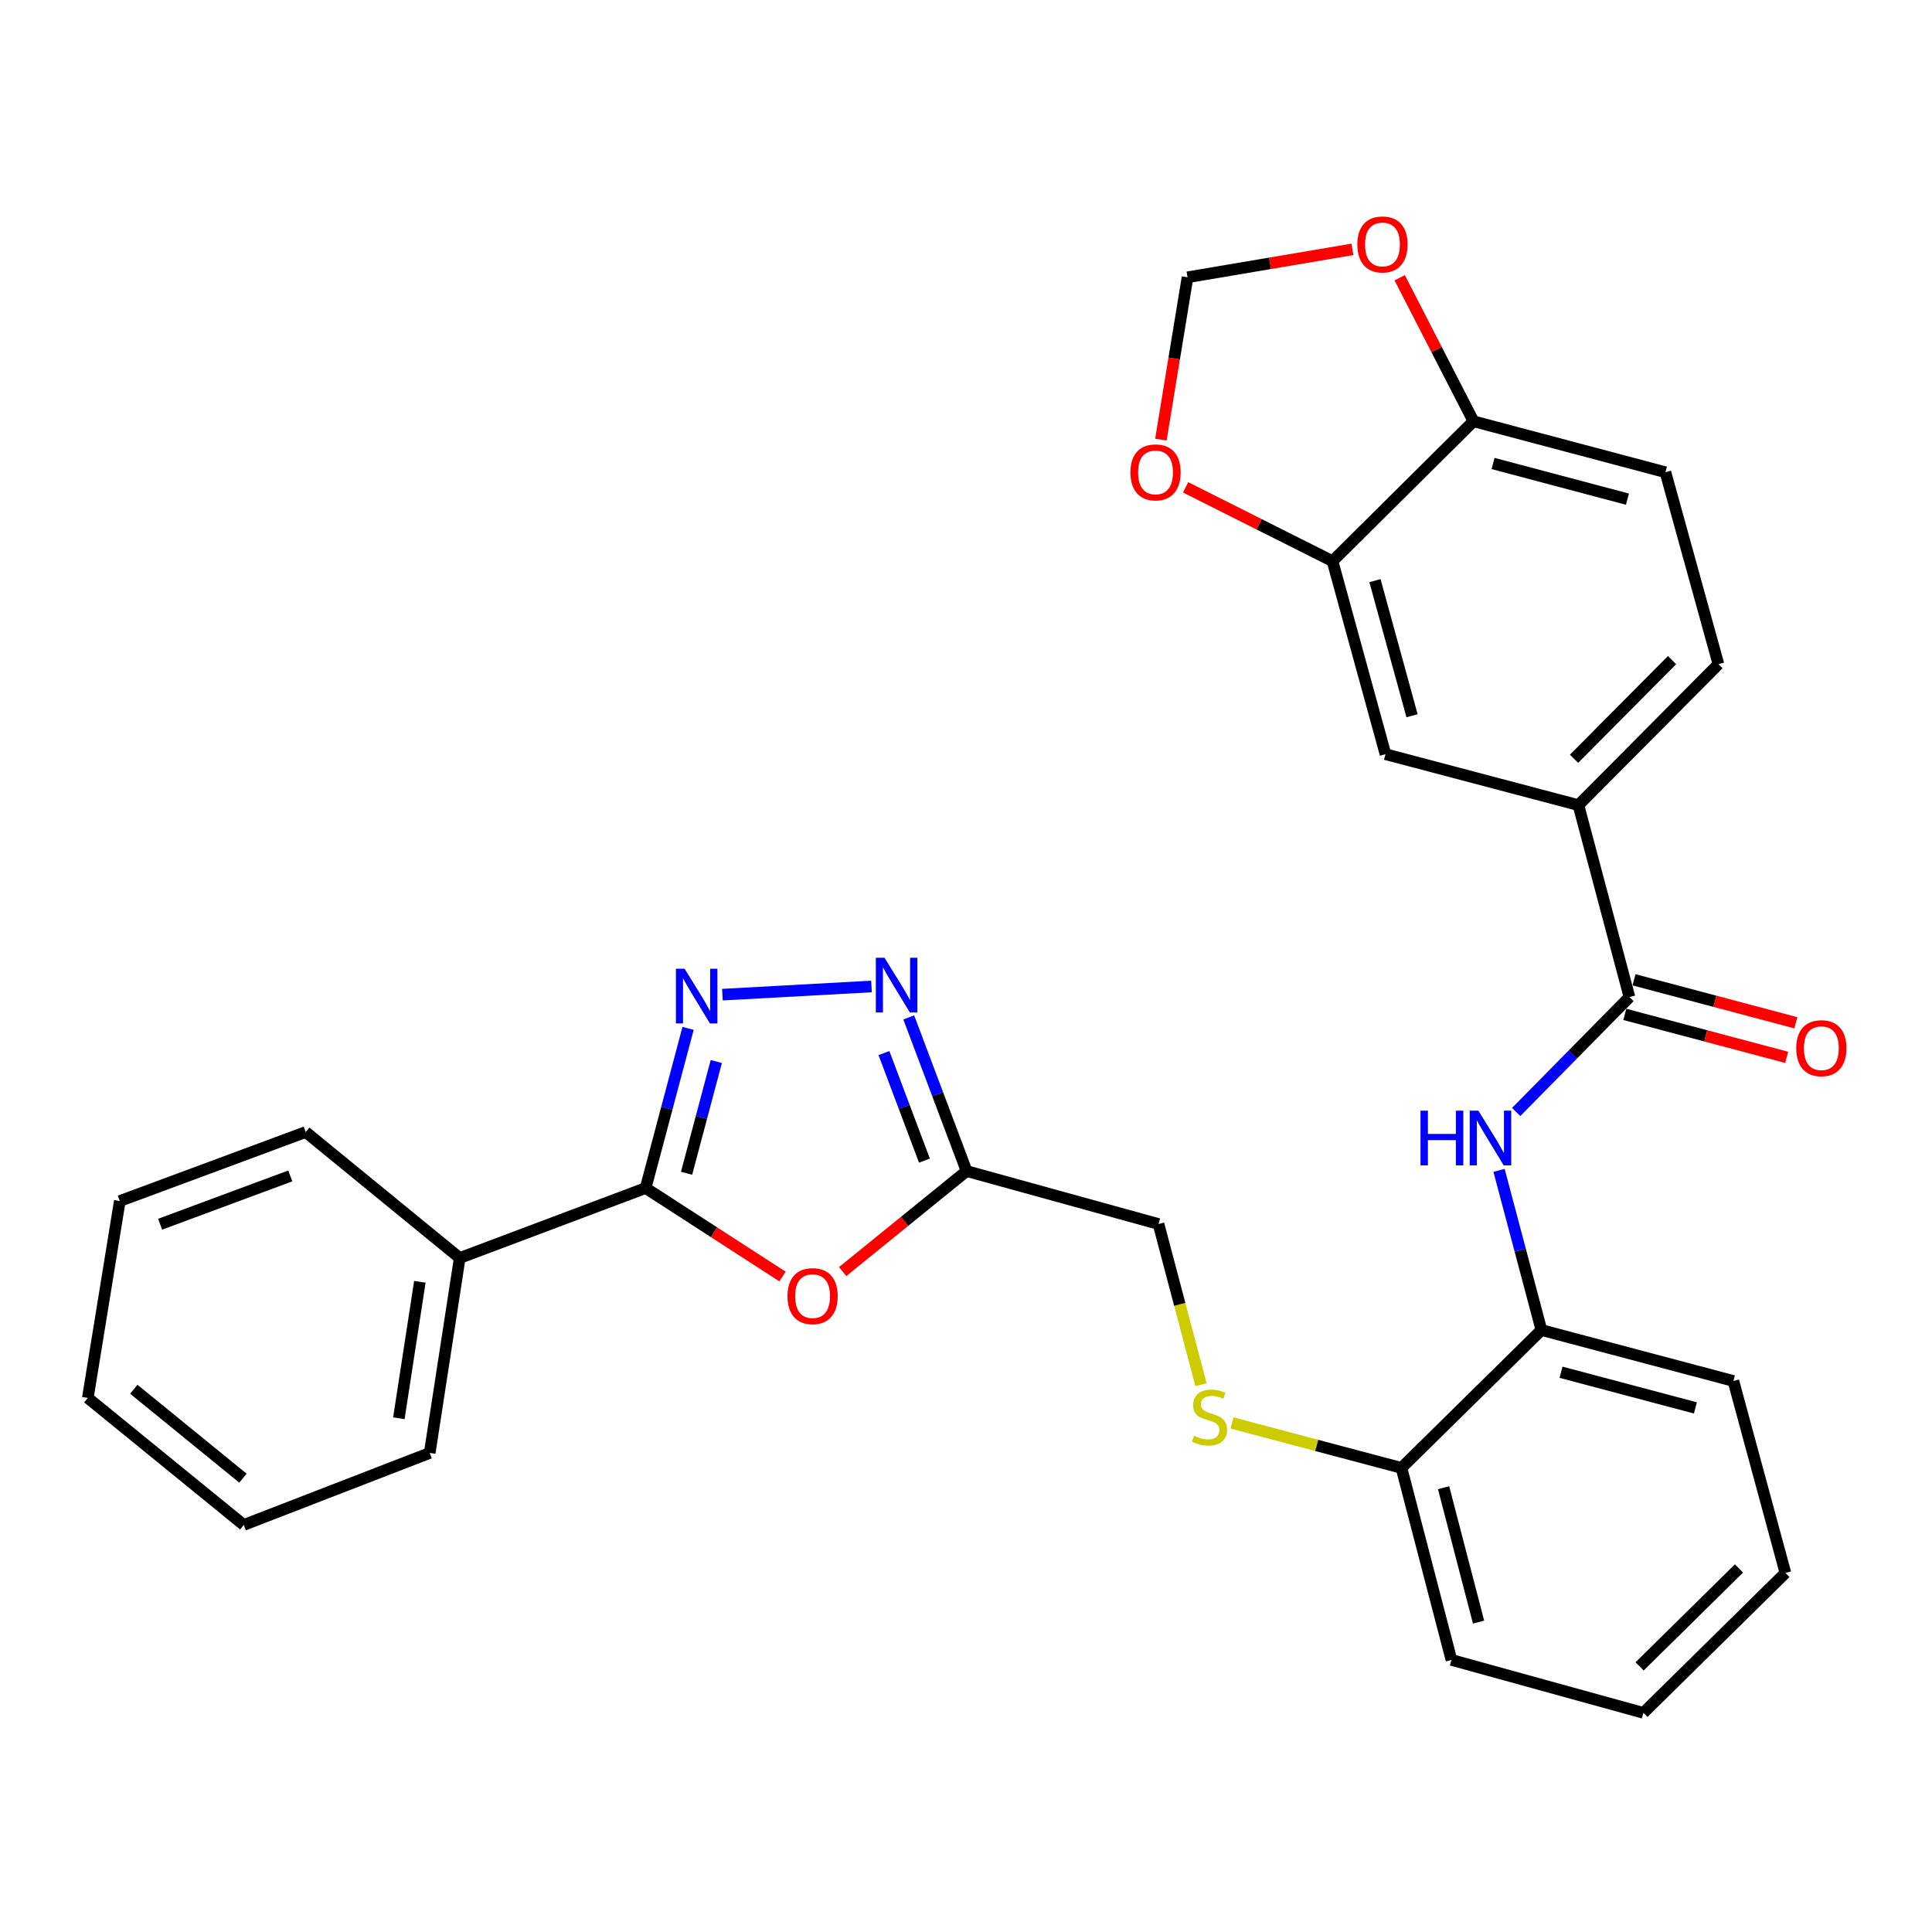 <?xml version='1.0' encoding='iso-8859-1'?>
<svg version='1.1' baseProfile='full'
              xmlns='http://www.w3.org/2000/svg'
                      xmlns:rdkit='http://www.rdkit.org/xml'
                      xmlns:xlink='http://www.w3.org/1999/xlink'
                  xml:space='preserve'
width='1000px' height='1000px' viewBox='0 0 1000 1000'>
<!-- END OF HEADER -->
<rect style='opacity:1.0;fill:#FFFFFF;stroke:none' width='1000' height='1000' x='0' y='0'> </rect>
<path class='bond-0' d='M 356.147,532.292 L 345.161,573.607' style='fill:none;fill-rule:evenodd;stroke:#0000FF;stroke-width:6px;stroke-linecap:butt;stroke-linejoin:miter;stroke-opacity:1' />
<path class='bond-0' d='M 345.161,573.607 L 334.176,614.923' style='fill:none;fill-rule:evenodd;stroke:#000000;stroke-width:6px;stroke-linecap:butt;stroke-linejoin:miter;stroke-opacity:1' />
<path class='bond-0' d='M 370.748,549.445 L 363.058,578.366' style='fill:none;fill-rule:evenodd;stroke:#0000FF;stroke-width:6px;stroke-linecap:butt;stroke-linejoin:miter;stroke-opacity:1' />
<path class='bond-0' d='M 363.058,578.366 L 355.368,607.286' style='fill:none;fill-rule:evenodd;stroke:#000000;stroke-width:6px;stroke-linecap:butt;stroke-linejoin:miter;stroke-opacity:1' />
<path class='bond-2' d='M 373.926,514.83 L 451.075,510.596' style='fill:none;fill-rule:evenodd;stroke:#0000FF;stroke-width:6px;stroke-linecap:butt;stroke-linejoin:miter;stroke-opacity:1' />
<path class='bond-1' d='M 334.176,614.923 L 369.599,637.825' style='fill:none;fill-rule:evenodd;stroke:#000000;stroke-width:6px;stroke-linecap:butt;stroke-linejoin:miter;stroke-opacity:1' />
<path class='bond-1' d='M 369.599,637.825 L 405.022,660.728' style='fill:none;fill-rule:evenodd;stroke:#FF0000;stroke-width:6px;stroke-linecap:butt;stroke-linejoin:miter;stroke-opacity:1' />
<path class='bond-16' d='M 334.176,614.923 L 237.953,651.136' style='fill:none;fill-rule:evenodd;stroke:#000000;stroke-width:6px;stroke-linecap:butt;stroke-linejoin:miter;stroke-opacity:1' />
<path class='bond-30' d='M 436.161,658.17 L 468.233,632.153' style='fill:none;fill-rule:evenodd;stroke:#FF0000;stroke-width:6px;stroke-linecap:butt;stroke-linejoin:miter;stroke-opacity:1' />
<path class='bond-30' d='M 468.233,632.153 L 500.306,606.137' style='fill:none;fill-rule:evenodd;stroke:#000000;stroke-width:6px;stroke-linecap:butt;stroke-linejoin:miter;stroke-opacity:1' />
<path class='bond-3' d='M 470.37,526.614 L 485.338,566.375' style='fill:none;fill-rule:evenodd;stroke:#0000FF;stroke-width:6px;stroke-linecap:butt;stroke-linejoin:miter;stroke-opacity:1' />
<path class='bond-3' d='M 485.338,566.375 L 500.306,606.137' style='fill:none;fill-rule:evenodd;stroke:#000000;stroke-width:6px;stroke-linecap:butt;stroke-linejoin:miter;stroke-opacity:1' />
<path class='bond-3' d='M 457.529,545.066 L 468.007,572.899' style='fill:none;fill-rule:evenodd;stroke:#0000FF;stroke-width:6px;stroke-linecap:butt;stroke-linejoin:miter;stroke-opacity:1' />
<path class='bond-3' d='M 468.007,572.899 L 478.484,600.732' style='fill:none;fill-rule:evenodd;stroke:#000000;stroke-width:6px;stroke-linecap:butt;stroke-linejoin:miter;stroke-opacity:1' />
<path class='bond-18' d='M 500.306,606.137 L 599.646,633.554' style='fill:none;fill-rule:evenodd;stroke:#000000;stroke-width:6px;stroke-linecap:butt;stroke-linejoin:miter;stroke-opacity:1' />
<path class='bond-4' d='M 843.389,516.096 L 814.078,545.827' style='fill:none;fill-rule:evenodd;stroke:#000000;stroke-width:6px;stroke-linecap:butt;stroke-linejoin:miter;stroke-opacity:1' />
<path class='bond-4' d='M 814.078,545.827 L 784.767,575.557' style='fill:none;fill-rule:evenodd;stroke:#0000FF;stroke-width:6px;stroke-linecap:butt;stroke-linejoin:miter;stroke-opacity:1' />
<path class='bond-6' d='M 843.389,516.096 L 816.99,416.735' style='fill:none;fill-rule:evenodd;stroke:#000000;stroke-width:6px;stroke-linecap:butt;stroke-linejoin:miter;stroke-opacity:1' />
<path class='bond-17' d='M 841.013,525.046 L 882.899,536.163' style='fill:none;fill-rule:evenodd;stroke:#000000;stroke-width:6px;stroke-linecap:butt;stroke-linejoin:miter;stroke-opacity:1' />
<path class='bond-17' d='M 882.899,536.163 L 924.784,547.281' style='fill:none;fill-rule:evenodd;stroke:#FF0000;stroke-width:6px;stroke-linecap:butt;stroke-linejoin:miter;stroke-opacity:1' />
<path class='bond-17' d='M 845.764,507.147 L 887.65,518.265' style='fill:none;fill-rule:evenodd;stroke:#000000;stroke-width:6px;stroke-linecap:butt;stroke-linejoin:miter;stroke-opacity:1' />
<path class='bond-17' d='M 887.65,518.265 L 929.535,529.383' style='fill:none;fill-rule:evenodd;stroke:#FF0000;stroke-width:6px;stroke-linecap:butt;stroke-linejoin:miter;stroke-opacity:1' />
<path class='bond-5' d='M 775.905,605.779 L 786.869,647.099' style='fill:none;fill-rule:evenodd;stroke:#0000FF;stroke-width:6px;stroke-linecap:butt;stroke-linejoin:miter;stroke-opacity:1' />
<path class='bond-5' d='M 786.869,647.099 L 797.834,688.42' style='fill:none;fill-rule:evenodd;stroke:#000000;stroke-width:6px;stroke-linecap:butt;stroke-linejoin:miter;stroke-opacity:1' />
<path class='bond-9' d='M 816.99,416.735 L 717.125,390.357' style='fill:none;fill-rule:evenodd;stroke:#000000;stroke-width:6px;stroke-linecap:butt;stroke-linejoin:miter;stroke-opacity:1' />
<path class='bond-19' d='M 816.99,416.735 L 889.458,343.783' style='fill:none;fill-rule:evenodd;stroke:#000000;stroke-width:6px;stroke-linecap:butt;stroke-linejoin:miter;stroke-opacity:1' />
<path class='bond-19' d='M 814.722,392.742 L 865.45,341.675' style='fill:none;fill-rule:evenodd;stroke:#000000;stroke-width:6px;stroke-linecap:butt;stroke-linejoin:miter;stroke-opacity:1' />
<path class='bond-7' d='M 689.707,290.461 L 717.125,390.357' style='fill:none;fill-rule:evenodd;stroke:#000000;stroke-width:6px;stroke-linecap:butt;stroke-linejoin:miter;stroke-opacity:1' />
<path class='bond-7' d='M 711.678,300.544 L 730.87,370.471' style='fill:none;fill-rule:evenodd;stroke:#000000;stroke-width:6px;stroke-linecap:butt;stroke-linejoin:miter;stroke-opacity:1' />
<path class='bond-12' d='M 689.707,290.461 L 651.687,271.352' style='fill:none;fill-rule:evenodd;stroke:#000000;stroke-width:6px;stroke-linecap:butt;stroke-linejoin:miter;stroke-opacity:1' />
<path class='bond-12' d='M 651.687,271.352 L 613.666,252.244' style='fill:none;fill-rule:evenodd;stroke:#FF0000;stroke-width:6px;stroke-linecap:butt;stroke-linejoin:miter;stroke-opacity:1' />
<path class='bond-33' d='M 689.707,290.461 L 762.659,218.044' style='fill:none;fill-rule:evenodd;stroke:#000000;stroke-width:6px;stroke-linecap:butt;stroke-linejoin:miter;stroke-opacity:1' />
<path class='bond-8' d='M 797.834,688.42 L 725.396,759.787' style='fill:none;fill-rule:evenodd;stroke:#000000;stroke-width:6px;stroke-linecap:butt;stroke-linejoin:miter;stroke-opacity:1' />
<path class='bond-21' d='M 797.834,688.42 L 897.195,714.788' style='fill:none;fill-rule:evenodd;stroke:#000000;stroke-width:6px;stroke-linecap:butt;stroke-linejoin:miter;stroke-opacity:1' />
<path class='bond-21' d='M 807.988,710.274 L 877.541,728.731' style='fill:none;fill-rule:evenodd;stroke:#000000;stroke-width:6px;stroke-linecap:butt;stroke-linejoin:miter;stroke-opacity:1' />
<path class='bond-10' d='M 762.659,218.044 L 862.02,244.422' style='fill:none;fill-rule:evenodd;stroke:#000000;stroke-width:6px;stroke-linecap:butt;stroke-linejoin:miter;stroke-opacity:1' />
<path class='bond-10' d='M 772.812,239.899 L 842.364,258.364' style='fill:none;fill-rule:evenodd;stroke:#000000;stroke-width:6px;stroke-linecap:butt;stroke-linejoin:miter;stroke-opacity:1' />
<path class='bond-13' d='M 762.659,218.044 L 743.566,180.909' style='fill:none;fill-rule:evenodd;stroke:#000000;stroke-width:6px;stroke-linecap:butt;stroke-linejoin:miter;stroke-opacity:1' />
<path class='bond-13' d='M 743.566,180.909 L 724.474,143.775' style='fill:none;fill-rule:evenodd;stroke:#FF0000;stroke-width:6px;stroke-linecap:butt;stroke-linejoin:miter;stroke-opacity:1' />
<path class='bond-11' d='M 621.63,716.717 L 610.638,675.135' style='fill:none;fill-rule:evenodd;stroke:#CCCC00;stroke-width:6px;stroke-linecap:butt;stroke-linejoin:miter;stroke-opacity:1' />
<path class='bond-11' d='M 610.638,675.135 L 599.646,633.554' style='fill:none;fill-rule:evenodd;stroke:#000000;stroke-width:6px;stroke-linecap:butt;stroke-linejoin:miter;stroke-opacity:1' />
<path class='bond-14' d='M 637.695,736.511 L 681.546,748.149' style='fill:none;fill-rule:evenodd;stroke:#CCCC00;stroke-width:6px;stroke-linecap:butt;stroke-linejoin:miter;stroke-opacity:1' />
<path class='bond-14' d='M 681.546,748.149 L 725.396,759.787' style='fill:none;fill-rule:evenodd;stroke:#000000;stroke-width:6px;stroke-linecap:butt;stroke-linejoin:miter;stroke-opacity:1' />
<path class='bond-15' d='M 600.873,227.546 L 607.77,185.532' style='fill:none;fill-rule:evenodd;stroke:#FF0000;stroke-width:6px;stroke-linecap:butt;stroke-linejoin:miter;stroke-opacity:1' />
<path class='bond-15' d='M 607.77,185.532 L 614.667,143.518' style='fill:none;fill-rule:evenodd;stroke:#000000;stroke-width:6px;stroke-linecap:butt;stroke-linejoin:miter;stroke-opacity:1' />
<path class='bond-34' d='M 700.003,129.073 L 657.335,136.296' style='fill:none;fill-rule:evenodd;stroke:#FF0000;stroke-width:6px;stroke-linecap:butt;stroke-linejoin:miter;stroke-opacity:1' />
<path class='bond-34' d='M 657.335,136.296 L 614.667,143.518' style='fill:none;fill-rule:evenodd;stroke:#000000;stroke-width:6px;stroke-linecap:butt;stroke-linejoin:miter;stroke-opacity:1' />
<path class='bond-22' d='M 725.396,759.787 L 751.26,859.169' style='fill:none;fill-rule:evenodd;stroke:#000000;stroke-width:6px;stroke-linecap:butt;stroke-linejoin:miter;stroke-opacity:1' />
<path class='bond-22' d='M 747.197,770.031 L 765.302,839.598' style='fill:none;fill-rule:evenodd;stroke:#000000;stroke-width:6px;stroke-linecap:butt;stroke-linejoin:miter;stroke-opacity:1' />
<path class='bond-23' d='M 237.953,651.136 L 222.418,752.04' style='fill:none;fill-rule:evenodd;stroke:#000000;stroke-width:6px;stroke-linecap:butt;stroke-linejoin:miter;stroke-opacity:1' />
<path class='bond-23' d='M 217.32,663.454 L 206.445,734.087' style='fill:none;fill-rule:evenodd;stroke:#000000;stroke-width:6px;stroke-linecap:butt;stroke-linejoin:miter;stroke-opacity:1' />
<path class='bond-24' d='M 237.953,651.136 L 158.241,585.941' style='fill:none;fill-rule:evenodd;stroke:#000000;stroke-width:6px;stroke-linecap:butt;stroke-linejoin:miter;stroke-opacity:1' />
<path class='bond-20' d='M 889.458,343.783 L 862.02,244.422' style='fill:none;fill-rule:evenodd;stroke:#000000;stroke-width:6px;stroke-linecap:butt;stroke-linejoin:miter;stroke-opacity:1' />
<path class='bond-32' d='M 897.195,714.788 L 924.129,814.149' style='fill:none;fill-rule:evenodd;stroke:#000000;stroke-width:6px;stroke-linecap:butt;stroke-linejoin:miter;stroke-opacity:1' />
<path class='bond-28' d='M 751.26,859.169 L 850.621,886.576' style='fill:none;fill-rule:evenodd;stroke:#000000;stroke-width:6px;stroke-linecap:butt;stroke-linejoin:miter;stroke-opacity:1' />
<path class='bond-27' d='M 222.418,752.04 L 126.164,789.314' style='fill:none;fill-rule:evenodd;stroke:#000000;stroke-width:6px;stroke-linecap:butt;stroke-linejoin:miter;stroke-opacity:1' />
<path class='bond-26' d='M 158.241,585.941 L 62.008,621.651' style='fill:none;fill-rule:evenodd;stroke:#000000;stroke-width:6px;stroke-linecap:butt;stroke-linejoin:miter;stroke-opacity:1' />
<path class='bond-26' d='M 150.249,608.659 L 82.885,633.656' style='fill:none;fill-rule:evenodd;stroke:#000000;stroke-width:6px;stroke-linecap:butt;stroke-linejoin:miter;stroke-opacity:1' />
<path class='bond-25' d='M 924.129,814.149 L 850.621,886.576' style='fill:none;fill-rule:evenodd;stroke:#000000;stroke-width:6px;stroke-linecap:butt;stroke-linejoin:miter;stroke-opacity:1' />
<path class='bond-25' d='M 900.105,811.822 L 848.65,862.521' style='fill:none;fill-rule:evenodd;stroke:#000000;stroke-width:6px;stroke-linecap:butt;stroke-linejoin:miter;stroke-opacity:1' />
<path class='bond-29' d='M 62.008,621.651 L 45.455,723.574' style='fill:none;fill-rule:evenodd;stroke:#000000;stroke-width:6px;stroke-linecap:butt;stroke-linejoin:miter;stroke-opacity:1' />
<path class='bond-31' d='M 126.164,789.314 L 45.455,723.574' style='fill:none;fill-rule:evenodd;stroke:#000000;stroke-width:6px;stroke-linecap:butt;stroke-linejoin:miter;stroke-opacity:1' />
<path class='bond-31' d='M 125.752,765.095 L 69.256,719.077' style='fill:none;fill-rule:evenodd;stroke:#000000;stroke-width:6px;stroke-linecap:butt;stroke-linejoin:miter;stroke-opacity:1' />
<path  class='atom-0' d='M 354.335 501.401
L 363.615 516.401
Q 364.535 517.881, 366.015 520.561
Q 367.495 523.241, 367.575 523.401
L 367.575 501.401
L 371.335 501.401
L 371.335 529.721
L 367.455 529.721
L 357.495 513.321
Q 356.335 511.401, 355.095 509.201
Q 353.895 507.001, 353.535 506.321
L 353.535 529.721
L 349.855 529.721
L 349.855 501.401
L 354.335 501.401
' fill='#0000FF'/>
<path  class='atom-2' d='M 407.595 670.876
Q 407.595 664.076, 410.955 660.276
Q 414.315 656.476, 420.595 656.476
Q 426.875 656.476, 430.235 660.276
Q 433.595 664.076, 433.595 670.876
Q 433.595 677.756, 430.195 681.676
Q 426.795 685.556, 420.595 685.556
Q 414.355 685.556, 410.955 681.676
Q 407.595 677.796, 407.595 670.876
M 420.595 682.356
Q 424.915 682.356, 427.235 679.476
Q 429.595 676.556, 429.595 670.876
Q 429.595 665.316, 427.235 662.516
Q 424.915 659.676, 420.595 659.676
Q 416.275 659.676, 413.915 662.476
Q 411.595 665.276, 411.595 670.876
Q 411.595 676.596, 413.915 679.476
Q 416.275 682.356, 420.595 682.356
' fill='#FF0000'/>
<path  class='atom-3' d='M 457.812 495.722
L 467.092 510.722
Q 468.012 512.202, 469.492 514.882
Q 470.972 517.562, 471.052 517.722
L 471.052 495.722
L 474.812 495.722
L 474.812 524.042
L 470.932 524.042
L 460.972 507.642
Q 459.812 505.722, 458.572 503.522
Q 457.372 501.322, 457.012 500.642
L 457.012 524.042
L 453.332 524.042
L 453.332 495.722
L 457.812 495.722
' fill='#0000FF'/>
<path  class='atom-6' d='M 735.246 574.888
L 739.086 574.888
L 739.086 586.928
L 753.566 586.928
L 753.566 574.888
L 757.406 574.888
L 757.406 603.208
L 753.566 603.208
L 753.566 590.128
L 739.086 590.128
L 739.086 603.208
L 735.246 603.208
L 735.246 574.888
' fill='#0000FF'/>
<path  class='atom-6' d='M 765.206 574.888
L 774.486 589.888
Q 775.406 591.368, 776.886 594.048
Q 778.366 596.728, 778.446 596.888
L 778.446 574.888
L 782.206 574.888
L 782.206 603.208
L 778.326 603.208
L 768.366 586.808
Q 767.206 584.888, 765.966 582.688
Q 764.766 580.488, 764.406 579.808
L 764.406 603.208
L 760.726 603.208
L 760.726 574.888
L 765.206 574.888
' fill='#0000FF'/>
<path  class='atom-12' d='M 618.045 743.139
Q 618.365 743.259, 619.685 743.819
Q 621.005 744.379, 622.445 744.739
Q 623.925 745.059, 625.365 745.059
Q 628.045 745.059, 629.605 743.779
Q 631.165 742.459, 631.165 740.179
Q 631.165 738.619, 630.365 737.659
Q 629.605 736.699, 628.405 736.179
Q 627.205 735.659, 625.205 735.059
Q 622.685 734.299, 621.165 733.579
Q 619.685 732.859, 618.605 731.339
Q 617.565 729.819, 617.565 727.259
Q 617.565 723.699, 619.965 721.499
Q 622.405 719.299, 627.205 719.299
Q 630.485 719.299, 634.205 720.859
L 633.285 723.939
Q 629.885 722.539, 627.325 722.539
Q 624.565 722.539, 623.045 723.699
Q 621.525 724.819, 621.565 726.779
Q 621.565 728.299, 622.325 729.219
Q 623.125 730.139, 624.245 730.659
Q 625.405 731.179, 627.325 731.779
Q 629.885 732.579, 631.405 733.379
Q 632.925 734.179, 634.005 735.819
Q 635.125 737.419, 635.125 740.179
Q 635.125 744.099, 632.485 746.219
Q 629.885 748.299, 625.525 748.299
Q 623.005 748.299, 621.085 747.739
Q 619.205 747.219, 616.965 746.299
L 618.045 743.139
' fill='#CCCC00'/>
<path  class='atom-13' d='M 585.103 244.502
Q 585.103 237.702, 588.463 233.902
Q 591.823 230.102, 598.103 230.102
Q 604.383 230.102, 607.743 233.902
Q 611.103 237.702, 611.103 244.502
Q 611.103 251.382, 607.703 255.302
Q 604.303 259.182, 598.103 259.182
Q 591.863 259.182, 588.463 255.302
Q 585.103 251.422, 585.103 244.502
M 598.103 255.982
Q 602.423 255.982, 604.743 253.102
Q 607.103 250.182, 607.103 244.502
Q 607.103 238.942, 604.743 236.142
Q 602.423 233.302, 598.103 233.302
Q 593.783 233.302, 591.423 236.102
Q 589.103 238.902, 589.103 244.502
Q 589.103 250.222, 591.423 253.102
Q 593.783 255.982, 598.103 255.982
' fill='#FF0000'/>
<path  class='atom-14' d='M 702.561 126.52
Q 702.561 119.72, 705.921 115.92
Q 709.281 112.12, 715.561 112.12
Q 721.841 112.12, 725.201 115.92
Q 728.561 119.72, 728.561 126.52
Q 728.561 133.4, 725.161 137.32
Q 721.761 141.2, 715.561 141.2
Q 709.321 141.2, 705.921 137.32
Q 702.561 133.44, 702.561 126.52
M 715.561 138
Q 719.881 138, 722.201 135.12
Q 724.561 132.2, 724.561 126.52
Q 724.561 120.96, 722.201 118.16
Q 719.881 115.32, 715.561 115.32
Q 711.241 115.32, 708.881 118.12
Q 706.561 120.92, 706.561 126.52
Q 706.561 132.24, 708.881 135.12
Q 711.241 138, 715.561 138
' fill='#FF0000'/>
<path  class='atom-18' d='M 929.729 542.544
Q 929.729 535.744, 933.089 531.944
Q 936.449 528.144, 942.729 528.144
Q 949.009 528.144, 952.369 531.944
Q 955.729 535.744, 955.729 542.544
Q 955.729 549.424, 952.329 553.344
Q 948.929 557.224, 942.729 557.224
Q 936.489 557.224, 933.089 553.344
Q 929.729 549.464, 929.729 542.544
M 942.729 554.024
Q 947.049 554.024, 949.369 551.144
Q 951.729 548.224, 951.729 542.544
Q 951.729 536.984, 949.369 534.184
Q 947.049 531.344, 942.729 531.344
Q 938.409 531.344, 936.049 534.144
Q 933.729 536.944, 933.729 542.544
Q 933.729 548.264, 936.049 551.144
Q 938.409 554.024, 942.729 554.024
' fill='#FF0000'/>
</svg>
